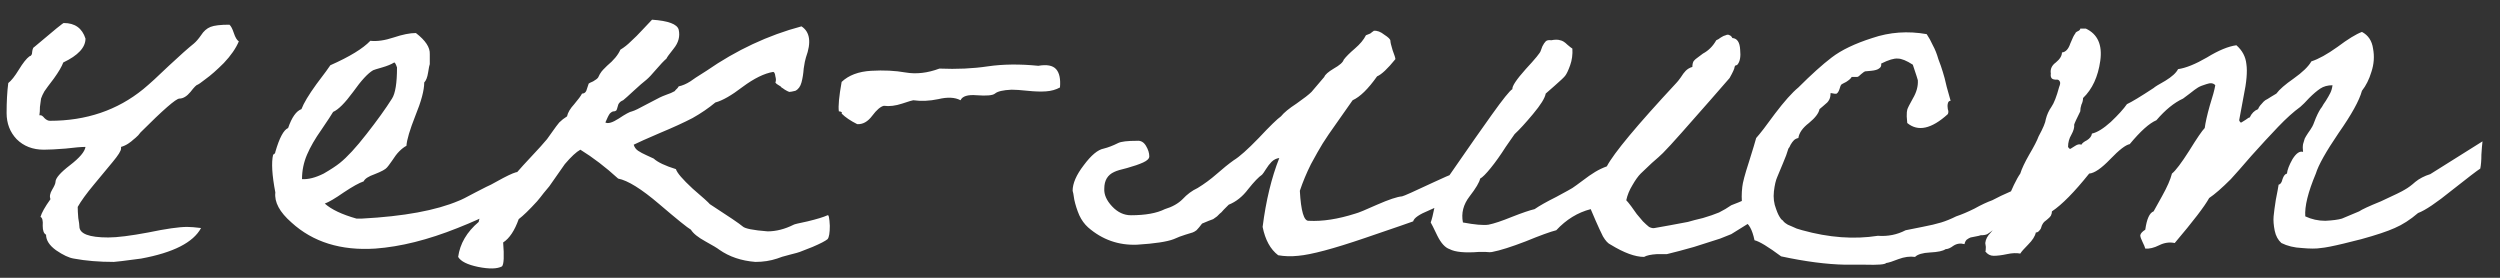 <?xml version="1.0" encoding="UTF-8"?> <svg xmlns="http://www.w3.org/2000/svg" width="81" height="9" viewBox="0 0 81 9" fill="none"><rect x="0" y="0" width="81" height="9" fill="#333333" stroke="none"/><path d="M2.068 0.746C2.428 0.746 2.662 0.914 2.77 1.25C2.77 1.538 2.53 1.796 2.05 2.024C2.002 2.156 1.9 2.33 1.744 2.546C1.588 2.75 1.486 2.888 1.438 2.96C1.39 3.044 1.354 3.122 1.33 3.194C1.318 3.266 1.306 3.356 1.294 3.464C1.294 3.572 1.288 3.662 1.276 3.734H1.312C1.348 3.734 1.39 3.764 1.438 3.824C1.498 3.884 1.558 3.914 1.618 3.914C2.794 3.914 3.802 3.572 4.642 2.888C4.846 2.72 5.122 2.468 5.47 2.132C5.83 1.796 6.1 1.556 6.28 1.412C6.352 1.352 6.43 1.262 6.514 1.142C6.598 1.01 6.7 0.92 6.82 0.872C6.94 0.824 7.144 0.8 7.432 0.8C7.48 0.836 7.528 0.926 7.576 1.07C7.624 1.214 7.678 1.304 7.738 1.34C7.642 1.568 7.48 1.802 7.252 2.042C7.024 2.27 6.826 2.444 6.658 2.564C6.502 2.684 6.418 2.744 6.406 2.744C6.37 2.744 6.292 2.822 6.172 2.978C6.052 3.122 5.932 3.194 5.812 3.194C5.704 3.194 5.284 3.56 4.552 4.292L4.48 4.382C4.42 4.442 4.366 4.49 4.318 4.526C4.282 4.562 4.228 4.604 4.156 4.652C4.084 4.7 4.006 4.736 3.922 4.76V4.814C3.922 4.886 3.832 5.03 3.652 5.246C3.484 5.45 3.28 5.696 3.04 5.984C2.8 6.272 2.626 6.512 2.518 6.704C2.518 6.8 2.524 6.92 2.536 7.064C2.56 7.196 2.572 7.286 2.572 7.334C2.572 7.574 2.884 7.694 3.508 7.694C3.796 7.694 4.228 7.64 4.804 7.532C5.38 7.412 5.8 7.352 6.064 7.352C6.172 7.352 6.322 7.364 6.514 7.388C6.262 7.856 5.614 8.186 4.57 8.378C4.03 8.45 3.736 8.486 3.688 8.486C3.208 8.486 2.776 8.45 2.392 8.378C2.236 8.354 2.044 8.264 1.816 8.108C1.6 7.952 1.492 7.784 1.492 7.604C1.42 7.568 1.384 7.472 1.384 7.316C1.396 7.148 1.372 7.052 1.312 7.028C1.348 6.896 1.456 6.704 1.636 6.452C1.6 6.368 1.618 6.266 1.69 6.146C1.762 6.026 1.798 5.942 1.798 5.894C1.798 5.774 1.954 5.594 2.266 5.354C2.578 5.114 2.746 4.916 2.77 4.76C2.638 4.76 2.422 4.778 2.122 4.814C1.822 4.838 1.588 4.85 1.42 4.85C1.06 4.85 0.766 4.736 0.538 4.508C0.322 4.28 0.214 3.998 0.214 3.662C0.214 3.29 0.232 2.966 0.268 2.69C0.364 2.618 0.478 2.474 0.61 2.258C0.742 2.042 0.856 1.898 0.952 1.826C1.012 1.814 1.042 1.766 1.042 1.682C1.054 1.586 1.078 1.532 1.114 1.52C1.75 0.98 2.068 0.722 2.068 0.746ZM16.787 5.57C16.787 5.594 16.745 5.738 16.661 6.002C16.589 6.266 16.541 6.416 16.517 6.452C16.361 6.692 15.797 7.004 14.825 7.388C13.865 7.772 12.977 7.994 12.161 8.054C11.045 8.126 10.139 7.844 9.443 7.208C9.059 6.872 8.885 6.548 8.921 6.236C8.813 5.672 8.789 5.264 8.849 5.012C8.897 4.988 8.921 4.958 8.921 4.922C9.053 4.466 9.191 4.208 9.335 4.148C9.455 3.8 9.599 3.596 9.767 3.536C9.839 3.344 10.001 3.074 10.253 2.726C10.517 2.378 10.667 2.174 10.703 2.114C11.327 1.838 11.759 1.574 11.999 1.322C12.215 1.346 12.467 1.31 12.755 1.214C13.043 1.118 13.283 1.07 13.475 1.07C13.787 1.31 13.937 1.538 13.925 1.754V2.078C13.913 2.102 13.895 2.192 13.871 2.348C13.847 2.504 13.805 2.612 13.745 2.672C13.745 2.924 13.649 3.284 13.457 3.752C13.277 4.208 13.181 4.532 13.169 4.724C13.097 4.76 13.019 4.82 12.935 4.904C12.863 4.976 12.785 5.078 12.701 5.21C12.617 5.33 12.563 5.402 12.539 5.426C12.491 5.486 12.359 5.558 12.143 5.642C11.939 5.714 11.819 5.792 11.783 5.876C11.639 5.924 11.423 6.044 11.135 6.236C10.859 6.428 10.655 6.548 10.523 6.596C10.739 6.788 11.081 6.95 11.549 7.082H11.729C13.085 7.01 14.129 6.818 14.861 6.506C14.933 6.482 15.113 6.392 15.401 6.236C15.701 6.08 15.869 5.996 15.905 5.984C15.929 5.972 16.061 5.9 16.301 5.768C16.553 5.636 16.715 5.57 16.787 5.57ZM12.773 2.024C12.677 2.084 12.545 2.138 12.377 2.186C12.209 2.234 12.113 2.264 12.089 2.276C11.921 2.372 11.705 2.606 11.441 2.978C11.177 3.338 10.961 3.554 10.793 3.626C10.745 3.71 10.619 3.902 10.415 4.202C10.211 4.49 10.055 4.76 9.947 5.012C9.839 5.264 9.785 5.528 9.785 5.804C9.989 5.816 10.223 5.756 10.487 5.624C10.715 5.492 10.889 5.378 11.009 5.282C11.249 5.09 11.537 4.778 11.873 4.346C12.221 3.902 12.497 3.518 12.701 3.194C12.809 3.026 12.863 2.69 12.863 2.186C12.827 2.078 12.797 2.024 12.773 2.024ZM21.126 0.638C21.654 0.674 21.942 0.782 21.99 0.962C22.038 1.178 21.984 1.382 21.828 1.574C21.684 1.754 21.606 1.862 21.594 1.898C21.51 1.97 21.396 2.09 21.252 2.258C21.12 2.414 21.018 2.522 20.946 2.582C20.838 2.666 20.7 2.786 20.532 2.942C20.364 3.098 20.25 3.2 20.19 3.248C20.13 3.272 20.088 3.302 20.064 3.338C20.04 3.362 20.022 3.404 20.01 3.464C19.998 3.512 19.986 3.548 19.974 3.572C19.95 3.596 19.92 3.608 19.884 3.608C19.848 3.608 19.806 3.632 19.758 3.68C19.722 3.728 19.674 3.824 19.614 3.968C19.698 4.016 19.842 3.974 20.046 3.842C20.262 3.698 20.406 3.62 20.478 3.608C20.562 3.584 20.712 3.512 20.928 3.392C21.156 3.272 21.306 3.194 21.378 3.158C21.426 3.134 21.498 3.104 21.594 3.068C21.702 3.032 21.786 2.996 21.846 2.96C21.858 2.96 21.87 2.948 21.882 2.924C21.906 2.9 21.93 2.876 21.954 2.852L21.99 2.798C22.11 2.774 22.236 2.72 22.368 2.636C22.428 2.588 22.602 2.474 22.89 2.294C23.862 1.622 24.888 1.142 25.968 0.854C26.244 1.034 26.292 1.37 26.112 1.862C26.088 1.934 26.064 2.054 26.04 2.222C26.028 2.39 26.004 2.54 25.968 2.672C25.932 2.804 25.866 2.894 25.77 2.942C25.674 2.966 25.608 2.978 25.572 2.978C25.536 2.966 25.488 2.942 25.428 2.906C25.38 2.87 25.344 2.846 25.32 2.834C25.308 2.81 25.278 2.786 25.23 2.762C25.182 2.738 25.146 2.708 25.122 2.672C25.146 2.624 25.146 2.558 25.122 2.474C25.11 2.378 25.086 2.33 25.05 2.33C24.762 2.378 24.432 2.54 24.06 2.816C23.7 3.092 23.406 3.26 23.178 3.32C22.962 3.5 22.716 3.668 22.44 3.824C22.164 3.968 21.81 4.13 21.378 4.31C20.958 4.49 20.676 4.616 20.532 4.688C20.556 4.772 20.604 4.838 20.676 4.886C20.748 4.934 20.838 4.982 20.946 5.03C21.054 5.078 21.132 5.114 21.18 5.138C21.312 5.258 21.552 5.372 21.9 5.48C21.936 5.6 22.116 5.81 22.44 6.11C22.776 6.398 22.962 6.566 22.998 6.614C23.61 7.01 23.964 7.25 24.06 7.334C24.132 7.406 24.402 7.46 24.87 7.496C25.146 7.496 25.428 7.424 25.716 7.28C25.728 7.268 25.878 7.232 26.166 7.172C26.466 7.1 26.682 7.034 26.814 6.974C26.85 6.95 26.874 7.064 26.886 7.316C26.886 7.544 26.862 7.688 26.814 7.748C26.742 7.808 26.58 7.892 26.328 8C26.076 8.096 25.938 8.15 25.914 8.162C25.89 8.174 25.782 8.204 25.59 8.252C25.398 8.3 25.26 8.342 25.176 8.378C24.96 8.45 24.726 8.486 24.474 8.486C24.018 8.45 23.628 8.318 23.304 8.09C23.244 8.042 23.094 7.952 22.854 7.82C22.614 7.688 22.458 7.562 22.386 7.442C22.278 7.382 21.936 7.106 21.36 6.614C20.784 6.122 20.34 5.846 20.028 5.786C19.62 5.414 19.212 5.102 18.804 4.85C18.672 4.922 18.504 5.078 18.3 5.318C18.264 5.366 18.096 5.606 17.796 6.038C17.76 6.086 17.7 6.158 17.616 6.254C17.544 6.35 17.472 6.44 17.4 6.524C17.148 6.8 16.95 6.992 16.806 7.1C16.674 7.472 16.506 7.724 16.302 7.856C16.338 8.3 16.326 8.558 16.266 8.63C16.11 8.714 15.852 8.72 15.492 8.648C15.144 8.576 14.928 8.468 14.844 8.324C14.904 7.892 15.126 7.514 15.51 7.19C15.522 7.058 15.636 6.872 15.852 6.632C16.008 6.428 16.152 6.284 16.284 6.2C16.416 5.996 16.554 5.81 16.698 5.642C16.854 5.462 17.034 5.264 17.238 5.048C17.442 4.832 17.604 4.652 17.724 4.508C17.76 4.46 17.82 4.376 17.904 4.256C17.988 4.136 18.06 4.04 18.12 3.968C18.192 3.896 18.276 3.83 18.372 3.77C18.396 3.65 18.474 3.518 18.606 3.374C18.738 3.218 18.822 3.104 18.858 3.032C18.942 3.032 18.996 2.978 19.02 2.87L19.074 2.708C19.086 2.696 19.134 2.672 19.218 2.636C19.302 2.588 19.356 2.546 19.38 2.51C19.392 2.486 19.41 2.45 19.434 2.402C19.47 2.342 19.506 2.294 19.542 2.258C19.578 2.222 19.62 2.18 19.668 2.132C19.884 1.952 20.028 1.778 20.1 1.61C20.22 1.538 20.334 1.448 20.442 1.34C20.562 1.232 20.688 1.106 20.82 0.962C20.952 0.818 21.054 0.71 21.126 0.638ZM33.641 2.132C33.917 2.084 34.109 2.12 34.217 2.24C34.325 2.36 34.367 2.558 34.343 2.834C34.211 2.906 34.061 2.948 33.893 2.96C33.725 2.972 33.527 2.966 33.299 2.942C33.071 2.918 32.897 2.906 32.777 2.906C32.501 2.918 32.321 2.96 32.237 3.032C32.165 3.092 31.967 3.11 31.643 3.086C31.355 3.062 31.181 3.116 31.121 3.248C30.941 3.152 30.701 3.14 30.401 3.212C30.113 3.272 29.843 3.284 29.591 3.248C29.567 3.248 29.447 3.284 29.231 3.356C29.015 3.428 28.817 3.452 28.637 3.428C28.529 3.452 28.403 3.56 28.259 3.752C28.115 3.944 27.953 4.034 27.773 4.022C27.557 3.914 27.389 3.8 27.269 3.68C27.281 3.644 27.275 3.626 27.251 3.626C27.239 3.614 27.215 3.608 27.179 3.608C27.155 3.44 27.185 3.122 27.269 2.654C27.497 2.438 27.815 2.318 28.223 2.294C28.631 2.27 29.003 2.288 29.339 2.348C29.687 2.408 30.053 2.366 30.437 2.222C31.001 2.246 31.523 2.222 32.003 2.15C32.495 2.078 33.041 2.072 33.641 2.132ZM44.509 0.998C44.617 0.986 44.731 1.028 44.851 1.124C44.983 1.208 45.049 1.274 45.049 1.322C45.049 1.37 45.073 1.472 45.121 1.628C45.181 1.784 45.211 1.88 45.211 1.916C44.959 2.228 44.761 2.414 44.617 2.474C44.329 2.882 44.065 3.14 43.825 3.248C43.753 3.356 43.597 3.578 43.357 3.914C43.117 4.25 42.949 4.496 42.853 4.652C42.757 4.808 42.631 5.03 42.475 5.318C42.331 5.606 42.211 5.894 42.115 6.182C42.151 6.842 42.247 7.166 42.403 7.154C42.847 7.178 43.351 7.1 43.915 6.92C44.011 6.896 44.245 6.8 44.617 6.632C45.001 6.464 45.271 6.374 45.427 6.362C45.487 6.35 45.823 6.2 46.435 5.912C47.047 5.624 47.443 5.474 47.623 5.462C47.671 5.522 47.695 5.594 47.695 5.678C47.719 5.906 47.575 6.116 47.263 6.308C46.963 6.5 46.645 6.668 46.309 6.812C45.985 6.944 45.811 7.064 45.787 7.172C45.763 7.184 45.241 7.364 44.221 7.712C43.201 8.06 42.481 8.252 42.061 8.288C41.833 8.312 41.617 8.306 41.413 8.27C41.161 8.078 40.993 7.772 40.909 7.352C41.017 6.5 41.197 5.756 41.449 5.12C41.353 5.132 41.269 5.174 41.197 5.246C41.137 5.306 41.077 5.384 41.017 5.48C40.957 5.576 40.915 5.636 40.891 5.66C40.783 5.732 40.633 5.888 40.441 6.128C40.261 6.368 40.051 6.536 39.811 6.632C39.775 6.668 39.721 6.722 39.649 6.794C39.589 6.866 39.547 6.908 39.523 6.92C39.511 6.932 39.481 6.962 39.433 7.01C39.385 7.046 39.343 7.076 39.307 7.1C39.271 7.112 39.223 7.13 39.163 7.154C39.103 7.178 39.031 7.208 38.947 7.244C38.875 7.34 38.815 7.412 38.767 7.46C38.719 7.496 38.677 7.52 38.641 7.532C38.605 7.544 38.527 7.568 38.407 7.604C38.287 7.64 38.161 7.688 38.029 7.748C37.813 7.832 37.417 7.892 36.841 7.928C36.241 7.952 35.713 7.766 35.257 7.37C35.137 7.262 35.041 7.13 34.969 6.974C34.897 6.806 34.843 6.638 34.807 6.47C34.783 6.302 34.765 6.206 34.753 6.182C34.753 5.942 34.873 5.666 35.113 5.354C35.353 5.03 35.569 4.85 35.761 4.814C35.905 4.778 36.061 4.718 36.229 4.634C36.325 4.586 36.529 4.562 36.841 4.562C36.961 4.55 37.057 4.604 37.129 4.724C37.201 4.844 37.237 4.958 37.237 5.066C37.237 5.138 37.171 5.204 37.039 5.264C36.907 5.324 36.733 5.384 36.517 5.444C36.313 5.492 36.175 5.534 36.103 5.57C35.887 5.666 35.779 5.846 35.779 6.11C35.767 6.302 35.851 6.494 36.031 6.686C36.211 6.878 36.415 6.974 36.643 6.974C37.111 6.974 37.477 6.908 37.741 6.776C37.981 6.704 38.173 6.596 38.317 6.452C38.461 6.296 38.623 6.176 38.803 6.092C39.019 5.96 39.223 5.81 39.415 5.642C39.619 5.462 39.805 5.312 39.973 5.192C40.153 5.084 40.423 4.844 40.783 4.472C41.143 4.088 41.383 3.854 41.503 3.77C41.599 3.65 41.767 3.512 42.007 3.356C42.247 3.188 42.409 3.062 42.493 2.978C42.709 2.726 42.847 2.564 42.907 2.492C42.931 2.42 43.033 2.33 43.213 2.222C43.405 2.114 43.513 2.018 43.537 1.934C43.609 1.838 43.729 1.718 43.897 1.574C44.065 1.43 44.185 1.286 44.257 1.142C44.281 1.13 44.311 1.118 44.347 1.106C44.383 1.094 44.407 1.082 44.419 1.07C44.443 1.046 44.467 1.028 44.491 1.016L44.509 0.998ZM56.093 6.65C56.225 6.602 56.399 6.53 56.615 6.434C56.843 6.326 57.041 6.23 57.209 6.146C57.377 6.062 57.467 6.02 57.479 6.02C57.491 6.02 57.479 6.092 57.443 6.236C57.407 6.368 57.371 6.5 57.335 6.632L57.281 6.848C56.705 7.208 56.309 7.454 56.093 7.586C56.069 7.598 55.949 7.646 55.733 7.73C55.517 7.802 55.235 7.892 54.887 8C54.551 8.096 54.257 8.174 54.005 8.234C53.981 8.234 53.873 8.234 53.681 8.234C53.489 8.246 53.351 8.276 53.267 8.324C52.979 8.324 52.619 8.192 52.187 7.928C52.103 7.892 52.019 7.802 51.935 7.658C51.863 7.514 51.785 7.346 51.701 7.154C51.617 6.95 51.563 6.824 51.539 6.776C51.119 6.884 50.747 7.112 50.423 7.46C50.231 7.508 49.901 7.628 49.433 7.82C48.965 8 48.605 8.114 48.353 8.162C48.305 8.174 48.227 8.174 48.119 8.162C48.023 8.162 47.957 8.162 47.921 8.162C47.465 8.198 47.147 8.168 46.967 8.072C46.823 8.024 46.691 7.88 46.571 7.64C46.451 7.388 46.379 7.244 46.355 7.208C46.391 7.112 46.433 6.944 46.481 6.704C46.529 6.464 46.577 6.284 46.625 6.164C46.661 6.116 46.865 5.822 47.237 5.282C47.609 4.742 47.975 4.22 48.335 3.716C48.695 3.212 48.917 2.936 49.001 2.888C48.989 2.792 49.133 2.576 49.433 2.24C49.745 1.904 49.907 1.706 49.919 1.646C49.931 1.622 49.949 1.574 49.973 1.502C50.009 1.43 50.045 1.376 50.081 1.34C50.117 1.304 50.177 1.292 50.261 1.304C50.381 1.28 50.477 1.28 50.549 1.304C50.621 1.316 50.699 1.364 50.783 1.448C50.867 1.52 50.921 1.562 50.945 1.574C50.957 1.766 50.933 1.946 50.873 2.114C50.813 2.282 50.759 2.396 50.711 2.456C50.675 2.504 50.561 2.612 50.369 2.78L50.081 3.032C50.057 3.176 49.919 3.398 49.667 3.698C49.427 3.986 49.229 4.202 49.073 4.346C49.061 4.358 48.965 4.496 48.785 4.76C48.617 5.024 48.455 5.252 48.299 5.444C48.143 5.636 48.029 5.75 47.957 5.786C47.933 5.906 47.819 6.098 47.615 6.362C47.411 6.626 47.339 6.908 47.399 7.208C47.783 7.28 48.059 7.304 48.227 7.28C48.407 7.244 48.659 7.16 48.983 7.028C49.319 6.896 49.565 6.812 49.721 6.776C49.877 6.668 50.111 6.536 50.423 6.38C50.735 6.212 50.909 6.116 50.945 6.092C51.017 6.044 51.125 5.966 51.269 5.858C51.425 5.738 51.563 5.642 51.683 5.57C51.803 5.498 51.929 5.438 52.061 5.39C52.289 4.958 53.039 4.058 54.311 2.69C54.347 2.654 54.395 2.594 54.455 2.51C54.515 2.414 54.569 2.342 54.617 2.294C54.677 2.234 54.749 2.192 54.833 2.168C54.833 2.096 54.845 2.036 54.869 1.988C54.905 1.94 54.959 1.892 55.031 1.844C55.115 1.784 55.163 1.748 55.175 1.736C55.355 1.64 55.499 1.496 55.607 1.304L55.679 1.268C55.727 1.232 55.763 1.208 55.787 1.196C55.823 1.172 55.865 1.154 55.913 1.142C55.961 1.118 56.003 1.118 56.039 1.142C56.075 1.154 56.105 1.184 56.129 1.232C56.285 1.244 56.369 1.37 56.381 1.61C56.405 1.838 56.375 2 56.291 2.096C56.279 2.108 56.267 2.114 56.255 2.114C56.231 2.114 56.213 2.132 56.201 2.168C56.201 2.216 56.147 2.336 56.039 2.528C55.967 2.612 55.763 2.846 55.427 3.23C55.091 3.614 54.779 3.968 54.491 4.292C54.215 4.604 54.011 4.826 53.879 4.958C53.807 5.03 53.687 5.138 53.519 5.282C53.363 5.426 53.243 5.54 53.159 5.624C53.075 5.708 52.985 5.834 52.889 6.002C52.793 6.158 52.727 6.32 52.691 6.488C52.727 6.524 52.781 6.59 52.853 6.686C52.925 6.782 52.985 6.866 53.033 6.938C53.093 7.01 53.159 7.088 53.231 7.172C53.303 7.244 53.369 7.304 53.429 7.352C53.501 7.388 53.561 7.4 53.609 7.388C53.681 7.376 53.849 7.346 54.113 7.298C54.377 7.25 54.569 7.214 54.689 7.19C54.809 7.154 54.971 7.112 55.175 7.064C55.379 7.004 55.553 6.944 55.697 6.884C55.841 6.812 55.973 6.734 56.093 6.65ZM65.846 5.93C65.966 5.858 66.061 5.828 66.133 5.84C66.206 5.84 66.254 5.894 66.278 6.002C66.314 6.098 66.29 6.272 66.206 6.524C66.109 6.848 65.641 7.1 64.802 7.28C64.73 7.316 64.657 7.37 64.585 7.442C64.513 7.502 64.448 7.55 64.388 7.586C64.34 7.61 64.267 7.622 64.171 7.622C64.147 7.634 64.1 7.646 64.028 7.658C63.956 7.67 63.895 7.682 63.847 7.694C63.812 7.706 63.77 7.73 63.721 7.766C63.685 7.802 63.661 7.85 63.65 7.91C63.517 7.874 63.398 7.892 63.289 7.964C63.194 8.036 63.109 8.072 63.038 8.072C62.953 8.132 62.785 8.168 62.533 8.18C62.294 8.192 62.132 8.24 62.047 8.324C61.88 8.3 61.7 8.324 61.508 8.396C61.328 8.468 61.196 8.51 61.111 8.522C61.075 8.57 60.847 8.588 60.428 8.576C60.008 8.576 59.791 8.576 59.779 8.576C59.179 8.564 58.489 8.474 57.709 8.306C57.289 7.994 57.002 7.82 56.846 7.784C56.773 7.436 56.66 7.232 56.504 7.172C56.504 6.992 56.486 6.818 56.45 6.65C56.425 6.47 56.425 6.272 56.45 6.056C56.462 5.924 56.533 5.654 56.666 5.246C56.797 4.826 56.876 4.568 56.9 4.472C57.02 4.34 57.224 4.076 57.511 3.68C57.812 3.284 58.063 3.002 58.267 2.834C58.688 2.414 59.047 2.09 59.347 1.862C59.66 1.622 60.097 1.412 60.661 1.232C61.225 1.04 61.813 0.998 62.425 1.106C62.498 1.214 62.563 1.334 62.623 1.466C62.696 1.598 62.755 1.748 62.803 1.916C62.864 2.072 62.911 2.21 62.947 2.33C62.983 2.438 63.026 2.6 63.074 2.816C63.133 3.032 63.175 3.182 63.2 3.266C63.151 3.266 63.121 3.296 63.109 3.356C63.097 3.404 63.097 3.464 63.109 3.536C63.133 3.596 63.133 3.65 63.109 3.698C62.581 4.178 62.144 4.274 61.795 3.986C61.795 3.95 61.789 3.878 61.778 3.77C61.778 3.662 61.783 3.59 61.795 3.554C61.807 3.506 61.867 3.386 61.975 3.194C62.096 2.99 62.15 2.792 62.138 2.6C62.138 2.588 62.084 2.42 61.975 2.096C61.772 1.964 61.609 1.898 61.489 1.898C61.37 1.886 61.19 1.94 60.95 2.06C60.962 2.132 60.938 2.186 60.877 2.222C60.83 2.258 60.745 2.282 60.626 2.294C60.505 2.306 60.44 2.312 60.428 2.312C60.416 2.312 60.373 2.342 60.301 2.402C60.242 2.462 60.2 2.492 60.175 2.492C60.151 2.492 60.092 2.492 59.995 2.492C59.971 2.54 59.911 2.594 59.816 2.654C59.719 2.702 59.666 2.732 59.654 2.744C59.642 2.756 59.623 2.804 59.599 2.888C59.575 2.96 59.545 3.008 59.51 3.032C59.486 3.044 59.419 3.038 59.312 3.014C59.312 3.086 59.3 3.152 59.276 3.212C59.252 3.26 59.227 3.296 59.203 3.32C59.179 3.344 59.132 3.386 59.059 3.446C58.999 3.494 58.964 3.524 58.952 3.536C58.928 3.668 58.813 3.818 58.609 3.986C58.406 4.142 58.291 4.304 58.267 4.472C58.208 4.484 58.16 4.508 58.123 4.544C58.087 4.58 58.051 4.628 58.016 4.688C57.992 4.748 57.968 4.79 57.944 4.814C57.907 4.946 57.847 5.108 57.764 5.3C57.691 5.48 57.632 5.624 57.584 5.732C57.535 5.84 57.499 5.996 57.475 6.2C57.452 6.404 57.475 6.596 57.547 6.776C57.572 6.848 57.596 6.908 57.62 6.956C57.644 7.004 57.673 7.052 57.709 7.1C57.758 7.136 57.788 7.166 57.8 7.19C57.824 7.214 57.865 7.244 57.925 7.28C57.986 7.304 58.028 7.322 58.051 7.334C58.075 7.346 58.13 7.37 58.214 7.406C58.297 7.43 58.358 7.448 58.394 7.46C59.258 7.7 60.074 7.76 60.842 7.64C61.166 7.664 61.465 7.604 61.742 7.46C61.849 7.436 62.029 7.4 62.282 7.352C62.533 7.304 62.737 7.256 62.894 7.208C63.05 7.16 63.212 7.094 63.38 7.01C63.559 6.95 63.758 6.866 63.974 6.758C64.189 6.638 64.382 6.548 64.549 6.488C64.909 6.296 65.341 6.11 65.846 5.93ZM80.361 5.462C80.265 5.522 79.959 5.756 79.443 6.164C78.939 6.572 78.573 6.818 78.345 6.902C78.093 7.118 77.841 7.28 77.589 7.388C77.349 7.496 76.989 7.616 76.509 7.748C76.473 7.76 76.281 7.808 75.933 7.892C75.585 7.976 75.339 8.024 75.195 8.036C75.051 8.06 74.847 8.06 74.583 8.036C74.331 8.024 74.109 7.97 73.917 7.874C73.809 7.778 73.737 7.646 73.701 7.478C73.665 7.298 73.653 7.142 73.665 7.01C73.677 6.878 73.701 6.698 73.737 6.47C73.785 6.23 73.815 6.068 73.827 5.984C73.887 5.972 73.929 5.912 73.953 5.804C73.989 5.696 74.037 5.636 74.097 5.624C74.109 5.504 74.169 5.348 74.277 5.156C74.397 4.964 74.511 4.886 74.619 4.922C74.607 4.826 74.607 4.742 74.619 4.67C74.643 4.586 74.661 4.526 74.673 4.49C74.697 4.442 74.733 4.382 74.781 4.31C74.841 4.226 74.877 4.172 74.889 4.148C74.925 4.1 74.973 3.992 75.033 3.824C75.105 3.656 75.171 3.536 75.231 3.464C75.255 3.416 75.297 3.35 75.357 3.266C75.417 3.17 75.465 3.086 75.501 3.014C75.537 2.942 75.561 2.858 75.573 2.762C75.417 2.762 75.285 2.798 75.177 2.87C75.069 2.942 74.949 3.044 74.817 3.176C74.697 3.308 74.601 3.404 74.529 3.464C74.313 3.62 74.073 3.836 73.809 4.112C73.545 4.388 73.257 4.7 72.945 5.048C72.645 5.396 72.423 5.648 72.279 5.804C71.991 6.092 71.757 6.296 71.577 6.416C71.433 6.68 71.061 7.166 70.461 7.874C70.293 7.838 70.125 7.862 69.957 7.946C69.789 8.03 69.639 8.066 69.507 8.054C69.495 8.006 69.465 7.934 69.417 7.838C69.369 7.742 69.345 7.67 69.345 7.622C69.357 7.562 69.411 7.502 69.507 7.442C69.555 7.094 69.645 6.896 69.777 6.848C69.789 6.824 69.879 6.662 70.047 6.362C70.215 6.062 70.323 5.816 70.371 5.624C70.491 5.528 70.677 5.282 70.929 4.886C71.181 4.478 71.349 4.232 71.433 4.148C71.457 3.968 71.511 3.728 71.595 3.428C71.691 3.128 71.751 2.906 71.775 2.762C71.715 2.69 71.619 2.678 71.487 2.726C71.367 2.762 71.277 2.798 71.217 2.834C71.157 2.87 71.067 2.936 70.947 3.032C70.839 3.116 70.767 3.17 70.731 3.194C70.443 3.326 70.155 3.56 69.867 3.896C69.639 3.992 69.351 4.25 69.003 4.67C68.871 4.694 68.661 4.856 68.373 5.156C68.085 5.456 67.857 5.612 67.689 5.624C67.209 6.224 66.807 6.632 66.483 6.848C66.483 6.896 66.471 6.944 66.447 6.992C66.423 7.028 66.381 7.07 66.321 7.118C66.273 7.154 66.243 7.178 66.231 7.19C66.207 7.214 66.183 7.25 66.159 7.298C66.147 7.334 66.135 7.37 66.123 7.406C66.111 7.43 66.087 7.46 66.051 7.496C66.027 7.52 65.997 7.532 65.961 7.532C65.937 7.652 65.853 7.784 65.709 7.928C65.577 8.06 65.493 8.156 65.457 8.216C65.337 8.192 65.193 8.198 65.025 8.234C64.857 8.27 64.713 8.288 64.593 8.288C64.485 8.288 64.395 8.24 64.323 8.144C64.335 8.144 64.341 8.096 64.341 8L64.323 7.874C64.335 7.754 64.395 7.64 64.503 7.532C64.647 7.376 64.809 7.064 64.989 6.596C65.181 6.116 65.337 5.792 65.457 5.624C65.505 5.468 65.601 5.264 65.745 5.012C65.901 4.748 66.003 4.55 66.051 4.418C66.195 4.154 66.273 3.968 66.285 3.86C66.321 3.716 66.381 3.584 66.465 3.464C66.549 3.344 66.633 3.128 66.717 2.816C66.753 2.732 66.759 2.672 66.735 2.636C66.711 2.588 66.669 2.57 66.609 2.582C66.561 2.582 66.519 2.57 66.483 2.546C66.447 2.51 66.435 2.456 66.447 2.384C66.423 2.24 66.477 2.12 66.609 2.024C66.741 1.916 66.807 1.808 66.807 1.7C66.927 1.688 67.017 1.592 67.077 1.412C67.149 1.232 67.203 1.124 67.239 1.088C67.239 1.064 67.263 1.04 67.311 1.016C67.371 0.992 67.401 0.962 67.401 0.926H67.581C67.965 1.106 68.121 1.454 68.049 1.97C67.977 2.486 67.791 2.888 67.491 3.176C67.491 3.248 67.473 3.32 67.437 3.392C67.413 3.464 67.401 3.536 67.401 3.608C67.281 3.848 67.215 3.992 67.203 4.04C67.215 4.124 67.185 4.232 67.113 4.364C67.041 4.484 67.005 4.616 67.005 4.76C67.041 4.82 67.071 4.838 67.095 4.814C67.131 4.79 67.179 4.76 67.239 4.724C67.311 4.676 67.377 4.664 67.437 4.688C67.461 4.64 67.521 4.592 67.617 4.544C67.713 4.484 67.767 4.412 67.779 4.328C67.947 4.292 68.151 4.166 68.391 3.95C68.631 3.722 68.805 3.53 68.913 3.374C69.069 3.302 69.357 3.128 69.777 2.852C69.813 2.816 69.939 2.738 70.155 2.618C70.371 2.486 70.509 2.36 70.569 2.24C70.821 2.204 71.133 2.078 71.505 1.862C71.877 1.634 72.195 1.502 72.459 1.466C72.651 1.634 72.759 1.838 72.783 2.078C72.819 2.318 72.789 2.666 72.693 3.122C72.609 3.566 72.561 3.824 72.549 3.896C72.573 3.956 72.597 3.98 72.621 3.968C72.657 3.944 72.705 3.914 72.765 3.878C72.825 3.83 72.867 3.806 72.891 3.806C72.951 3.674 73.041 3.584 73.161 3.536C73.185 3.476 73.221 3.422 73.269 3.374C73.317 3.314 73.359 3.272 73.395 3.248C73.443 3.224 73.503 3.188 73.575 3.14C73.659 3.092 73.719 3.056 73.755 3.032C73.851 2.9 74.037 2.738 74.313 2.546C74.601 2.342 74.793 2.156 74.889 1.988C75.117 1.916 75.399 1.76 75.735 1.52C76.071 1.268 76.335 1.106 76.527 1.034C76.731 1.142 76.851 1.322 76.887 1.574C76.935 1.826 76.917 2.078 76.833 2.33C76.761 2.57 76.659 2.774 76.527 2.942C76.443 3.254 76.191 3.71 75.771 4.31C75.363 4.91 75.117 5.348 75.033 5.624C74.781 6.224 74.667 6.686 74.691 7.01C74.895 7.106 75.111 7.154 75.339 7.154C75.579 7.142 75.759 7.118 75.879 7.082C75.999 7.034 76.185 6.956 76.437 6.848C76.521 6.788 76.755 6.68 77.139 6.524C77.583 6.32 77.841 6.194 77.913 6.146C78.021 6.086 78.135 6.002 78.255 5.894C78.387 5.786 78.549 5.702 78.741 5.642L80.433 4.58C80.421 4.676 80.409 4.82 80.397 5.012C80.397 5.192 80.385 5.342 80.361 5.462Z" fill="white"></path></svg> 